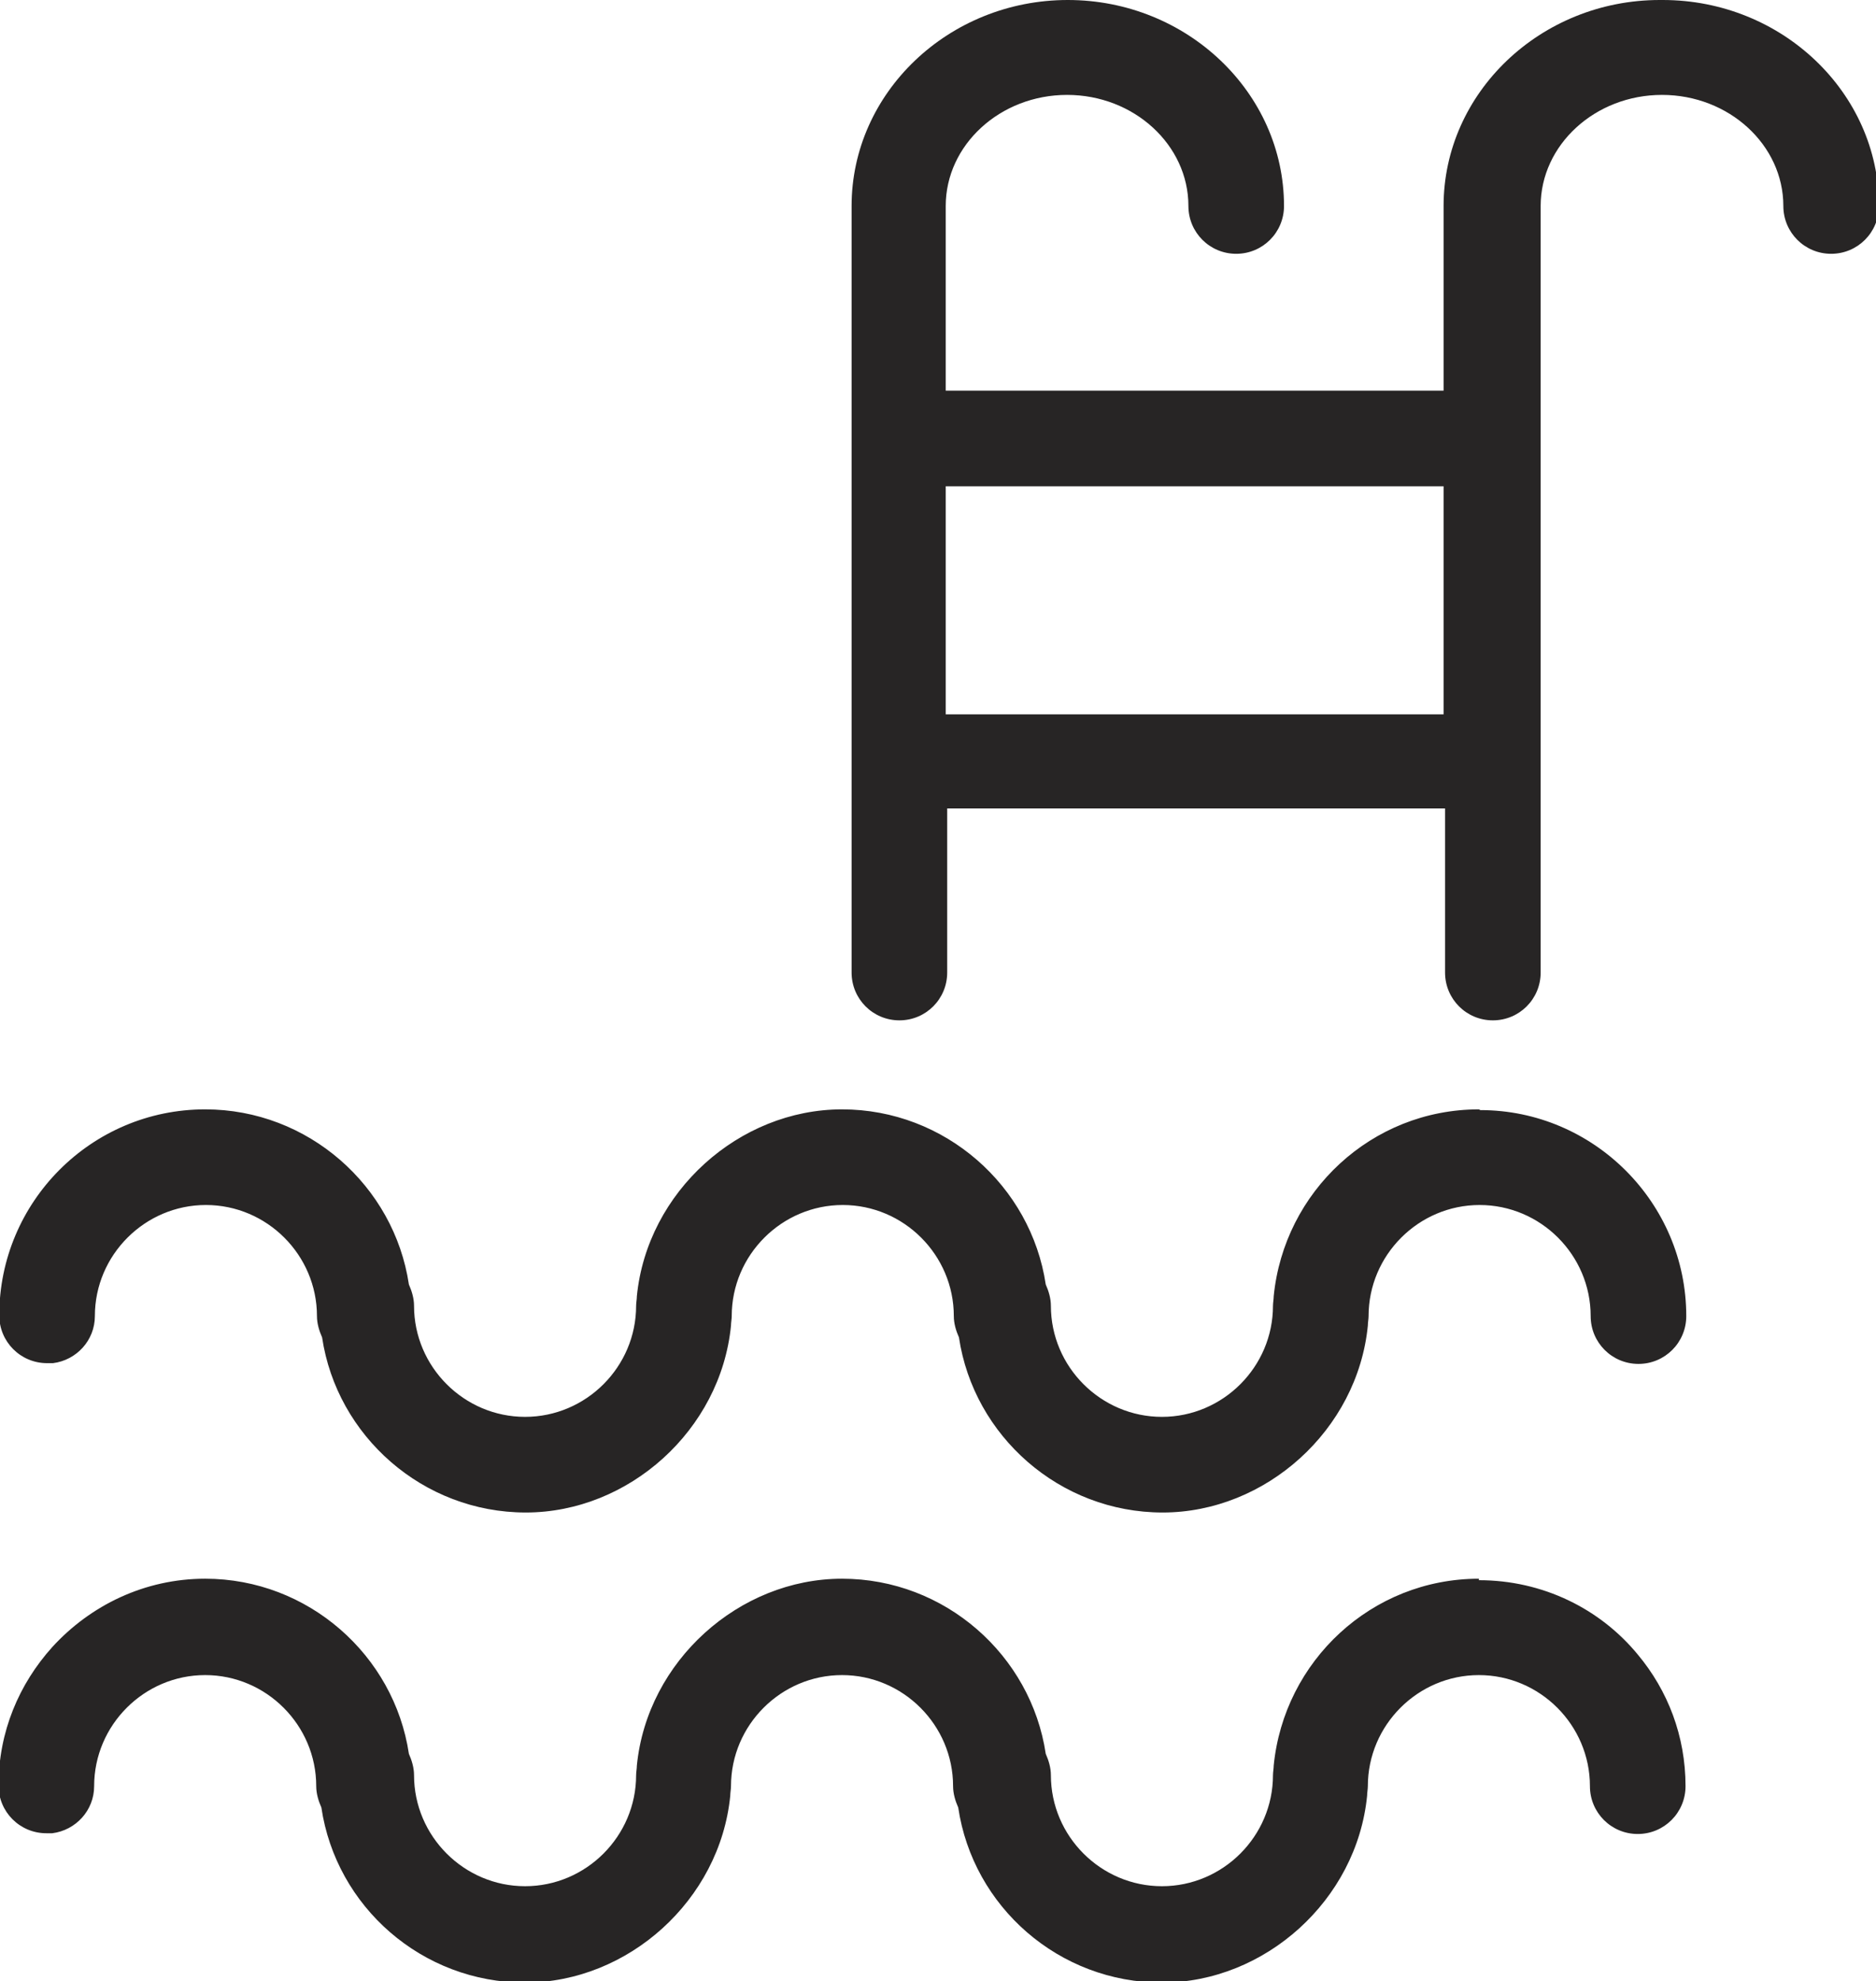 <svg xmlns="http://www.w3.org/2000/svg" id="Layer_1" data-name="Layer 1" viewBox="0 0 25.51 26.93"><defs><style>      .cls-1 {        fill: #272525;      }    </style></defs><path class="cls-1" d="M20.11,15.08c-1.46,0-2.65,1.12-2.79,2.54,0,.04-.01.09-.01.13,0,.83-.68,1.51-1.51,1.51s-1.51-.68-1.51-1.51c0-.1-.03-.2-.07-.29-.2-1.34-1.37-2.38-2.77-2.38s-2.65,1.12-2.79,2.54c0,.04-.01.09-.01.13,0,.83-.68,1.51-1.51,1.51s-1.51-.68-1.51-1.51c0-.1-.03-.2-.07-.29-.2-1.34-1.37-2.38-2.77-2.38-1.55,0-2.8,1.26-2.8,2.8,0,.36.29.65.65.65.03,0,.05,0,.08,0,.32-.04.57-.31.57-.64,0-.83.68-1.51,1.51-1.51s1.51.68,1.51,1.51c0,.1.03.2.07.29.2,1.34,1.37,2.38,2.77,2.38s2.65-1.12,2.79-2.54c0-.04.01-.09.01-.13,0-.83.68-1.51,1.51-1.51s1.51.68,1.51,1.51c0,.1.03.2.07.29.2,1.34,1.37,2.38,2.77,2.38s2.65-1.12,2.79-2.54c0-.04.01-.09.01-.13,0-.83.68-1.51,1.51-1.51s1.51.68,1.51,1.51c0,.36.29.65.65.65s.65-.29.65-.65c0-1.54-1.26-2.8-2.8-2.8Z"></path><path class="cls-1" d="M22.57,0c-1.62,0-2.94,1.26-2.94,2.8v2.51h-6.77v-2.51c0-.83.74-1.51,1.65-1.51s1.65.68,1.65,1.51c0,.36.29.65.65.65s.65-.29.65-.65c0-1.54-1.32-2.8-2.94-2.8s-2.94,1.26-2.94,2.8v10.42c0,.36.29.65.65.65s.65-.29.65-.65v-2.23h6.77v2.23c0,.36.29.65.65.65s.65-.29.65-.65V2.8c0-.83.74-1.51,1.65-1.51s1.65.68,1.65,1.51c0,.36.29.65.65.65s.65-.29.65-.65c0-1.54-1.32-2.8-2.94-2.8ZM19.63,9.71h-6.77v-3.1h6.77v3.1Z"></path><path class="cls-1" d="M20.11,21.46c-1.46,0-2.65,1.12-2.79,2.54,0,.04-.01.09-.01.13,0,.83-.68,1.51-1.51,1.51s-1.51-.68-1.51-1.51c0-.1-.03-.2-.07-.29-.2-1.34-1.37-2.38-2.77-2.38s-2.65,1.12-2.79,2.54c0,.04-.01.09-.01.13,0,.83-.68,1.51-1.51,1.51s-1.51-.68-1.51-1.51c0-.1-.03-.2-.07-.29-.2-1.34-1.37-2.38-2.77-2.38-.82,0-1.56.36-2.08.93-.45.5-.73,1.15-.73,1.88,0,.36.29.65.65.65.03,0,.05,0,.08,0,.32-.04.57-.31.57-.64,0-.83.68-1.51,1.51-1.51s1.51.68,1.51,1.51c0,.1.03.2.07.29.2,1.35,1.37,2.38,2.77,2.38s2.65-1.12,2.79-2.54c0-.04.01-.09.01-.13,0-.83.68-1.51,1.51-1.51s1.51.68,1.51,1.51c0,.1.03.2.07.29.2,1.35,1.37,2.38,2.77,2.38s2.65-1.12,2.79-2.54c0-.04.01-.09.01-.13,0-.83.68-1.51,1.51-1.51s1.51.68,1.51,1.51c0,.36.29.65.65.65s.65-.29.65-.65c0-.68-.24-1.3-.65-1.79-.51-.62-1.29-1.01-2.16-1.01Z"></path></svg>